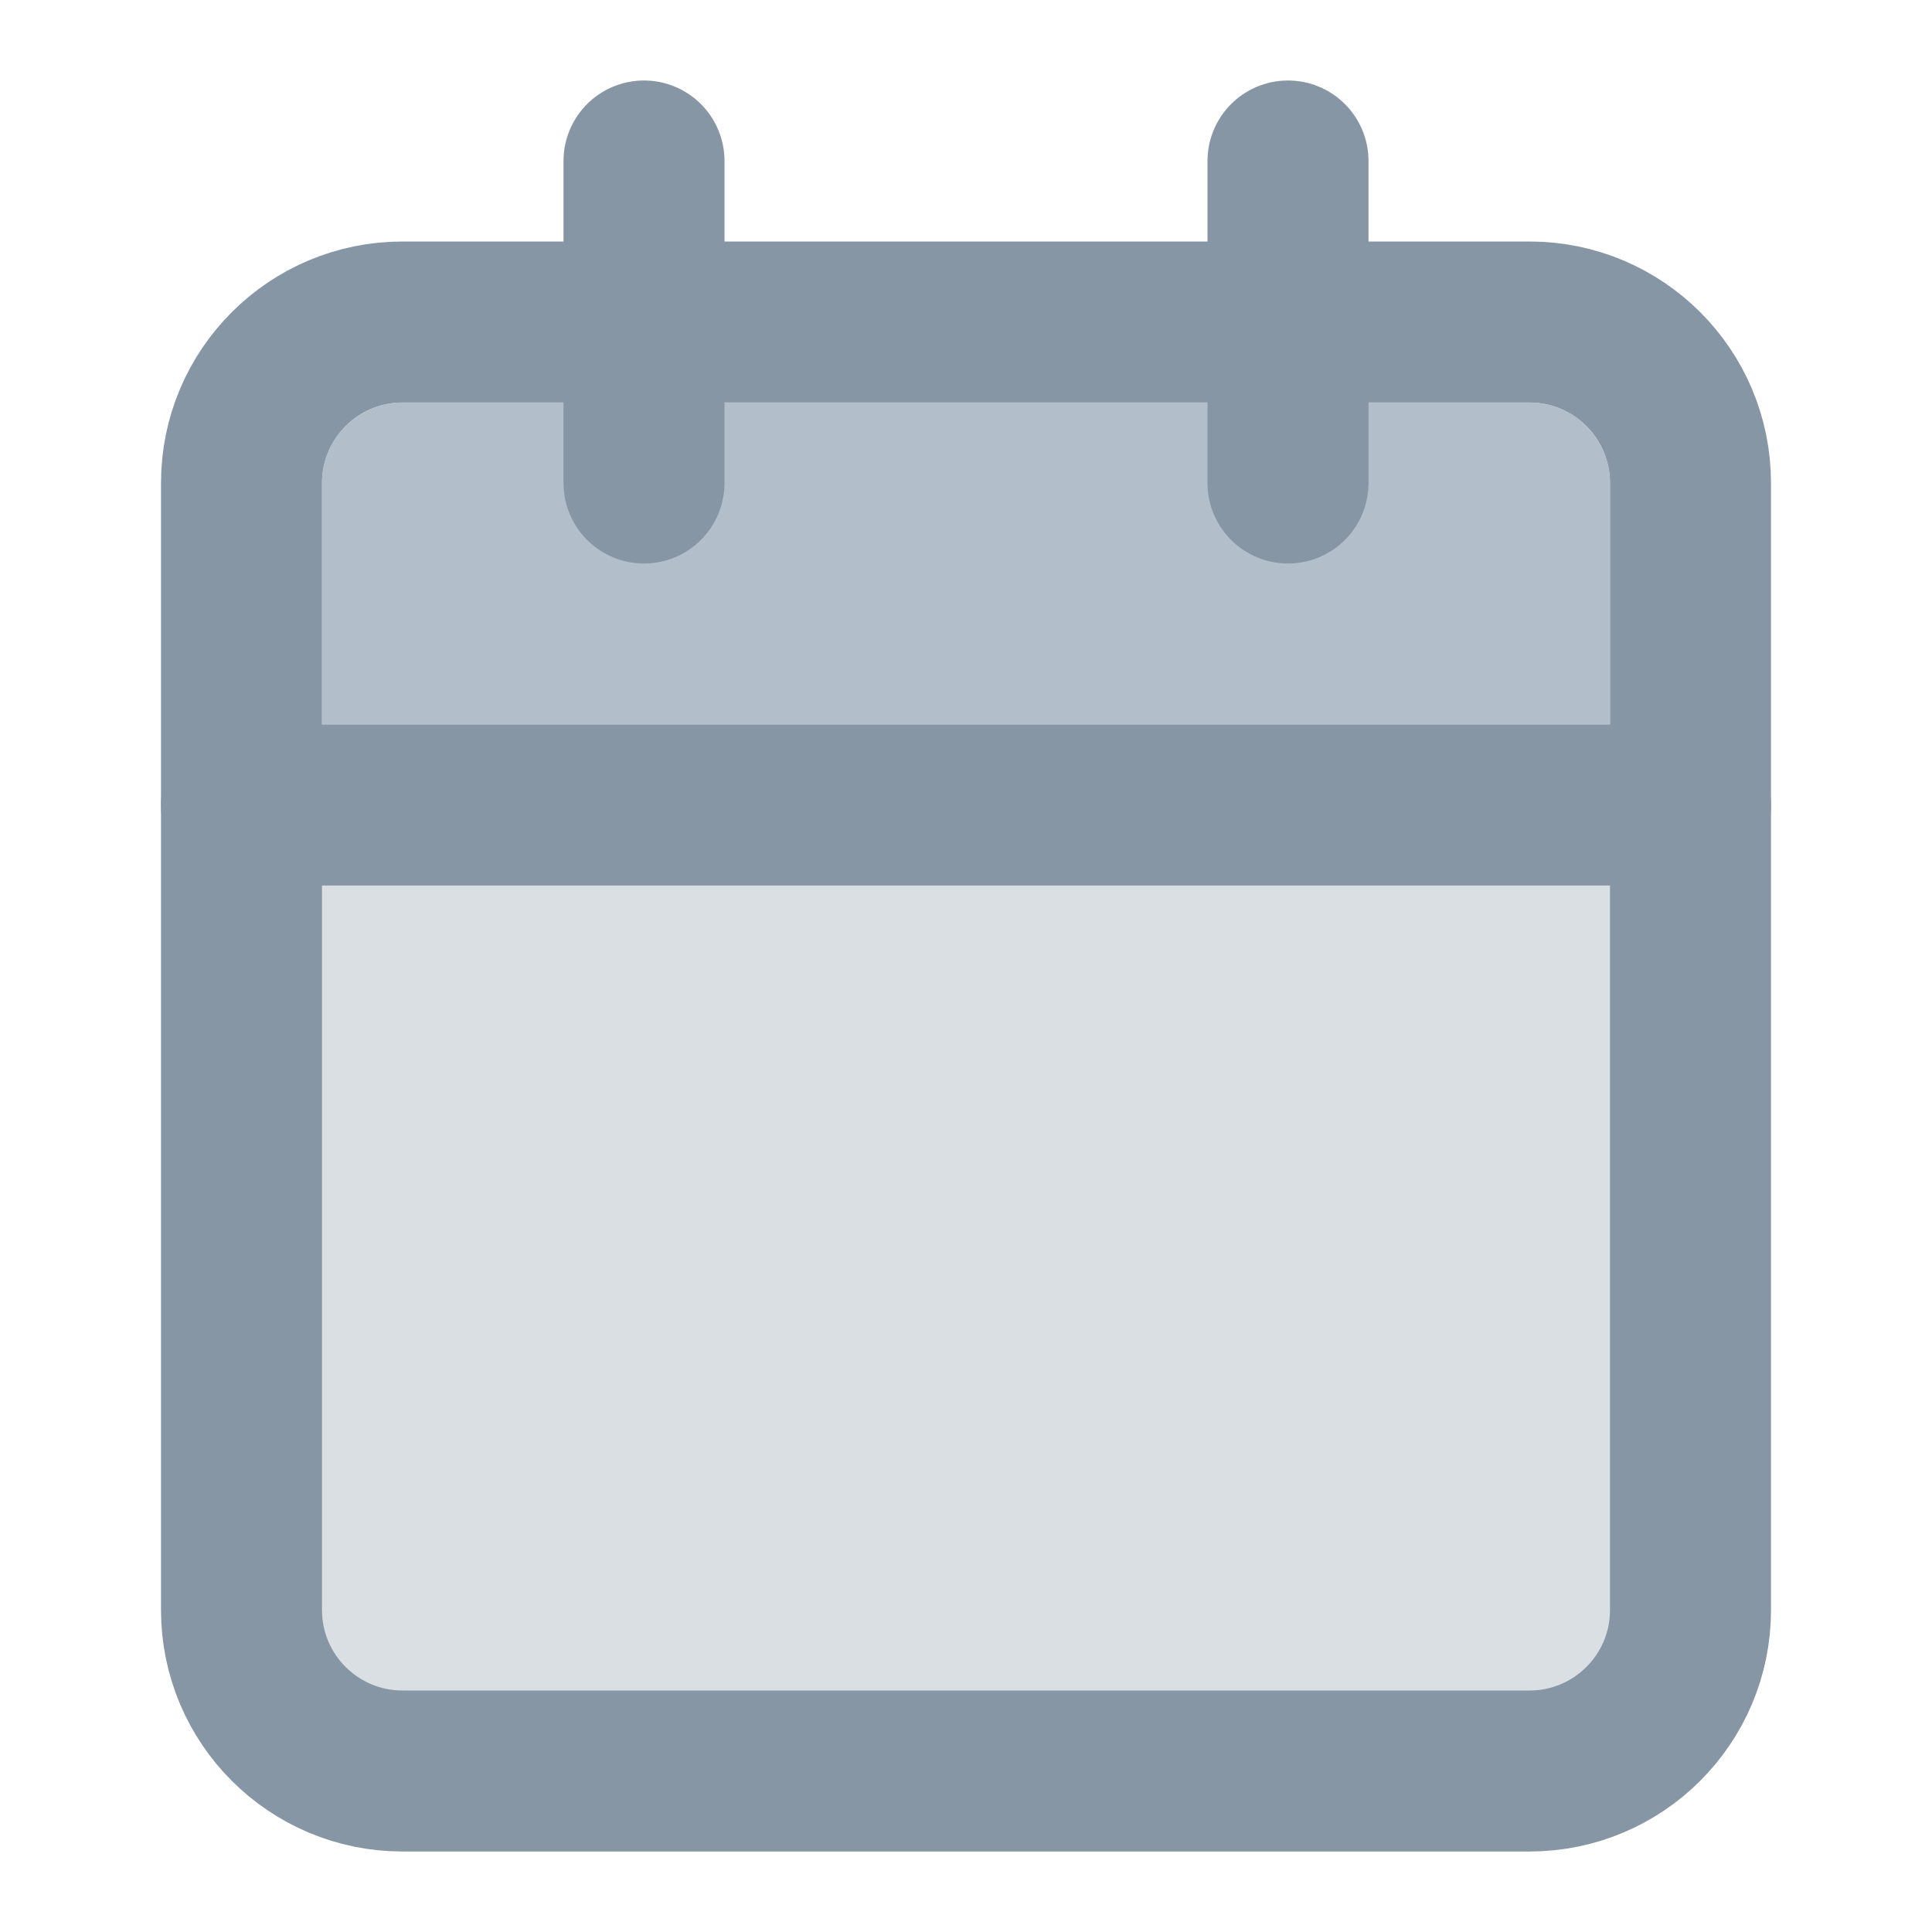 <svg xmlns="http://www.w3.org/2000/svg" width="36" height="36" viewBox="0 0 36 36" fill="none"><path d="M28.5 6H7.5C5.843 6 4.5 7.343 4.5 9V30C4.5 31.657 5.843 33 7.5 33H28.5C30.157 33 31.5 31.657 31.5 30V9C31.5 7.343 30.157 6 28.5 6Z" fill="#DADFE3" stroke="#8696A4" stroke-width="3" stroke-linecap="round" stroke-linejoin="round"/><path d="M6 9C6 8.172 6.672 7.5 7.5 7.5H28.5C29.328 7.5 30 8.172 30 9V13.5H6V9Z" fill="#B2BFCA"/><path d="M24 3V9" stroke="#8696A4" stroke-width="3" stroke-linecap="round" stroke-linejoin="round"/><path d="M12 3V9" stroke="#8696A4" stroke-width="3" stroke-linecap="round" stroke-linejoin="round"/><path d="M4.5 15H31.5" stroke="#8696A4" stroke-width="3" stroke-linecap="round" stroke-linejoin="round"/></svg>